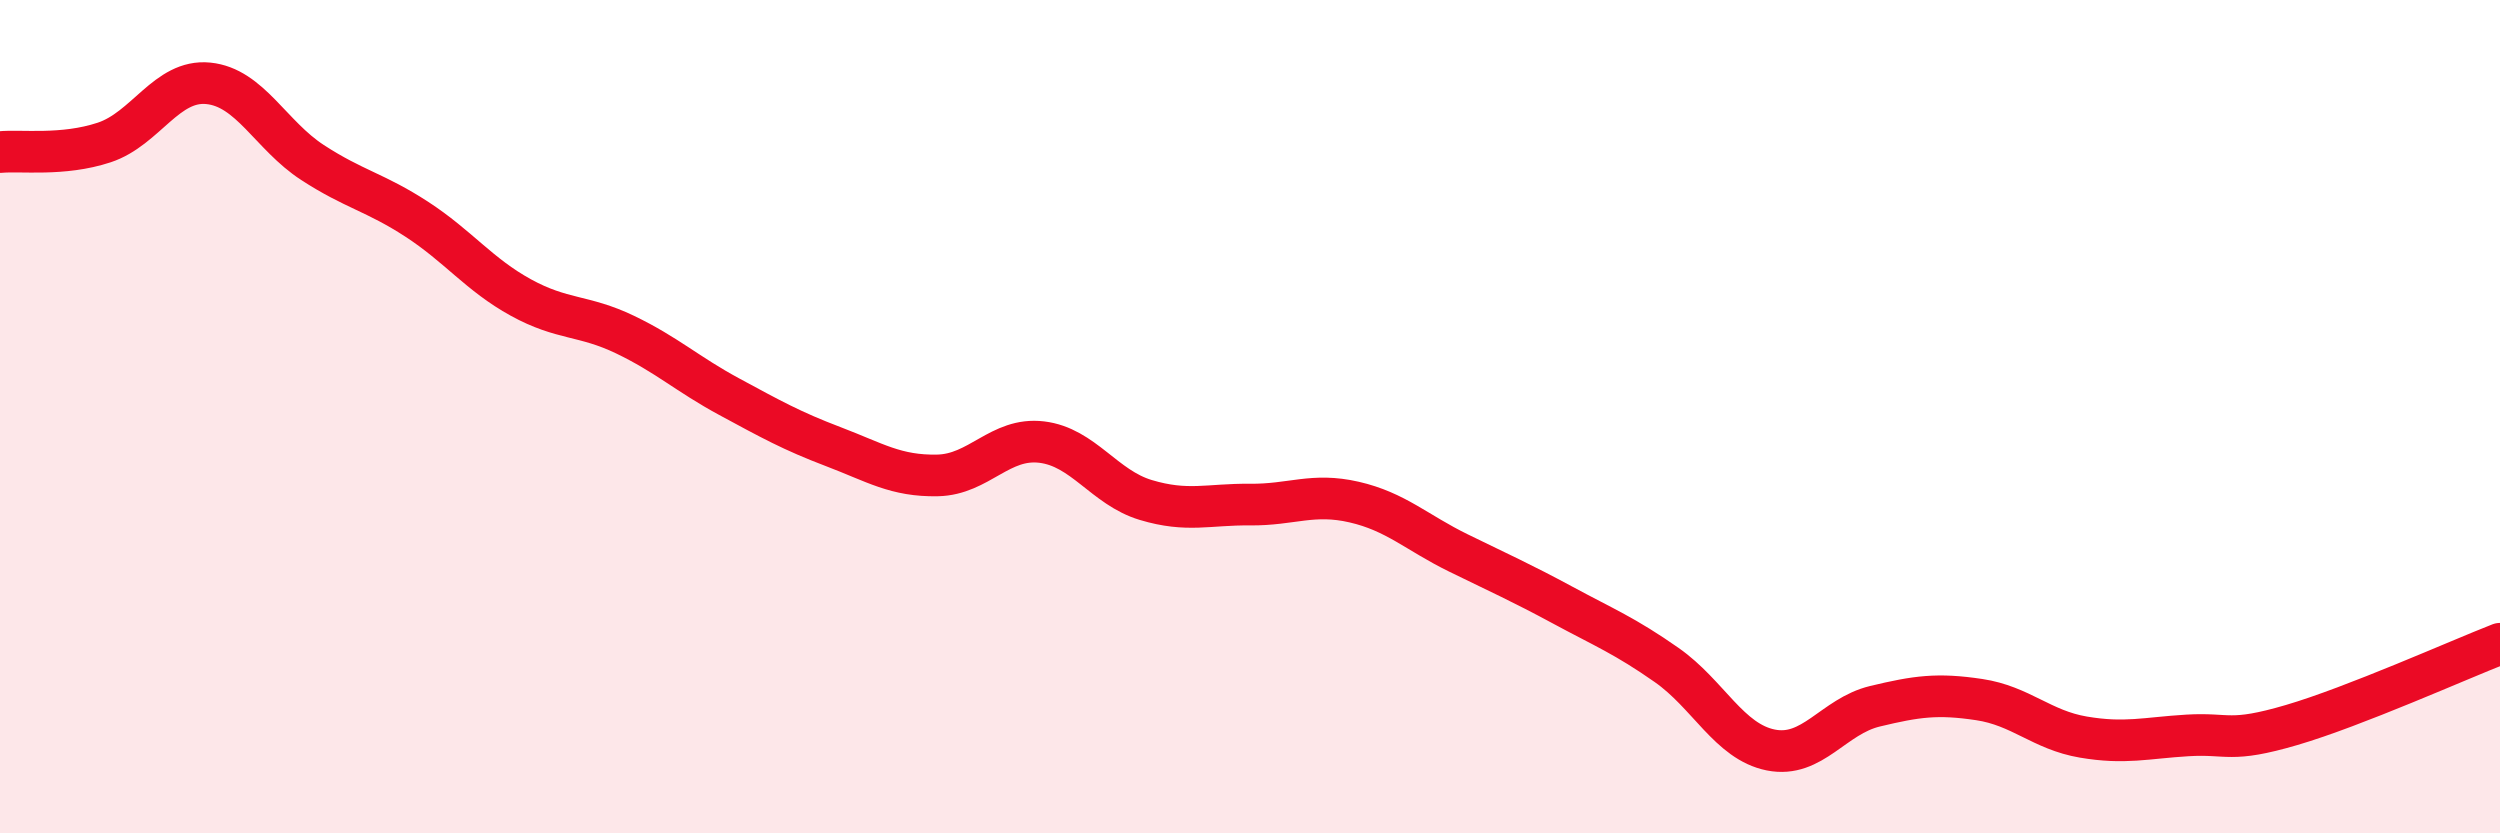 
    <svg width="60" height="20" viewBox="0 0 60 20" xmlns="http://www.w3.org/2000/svg">
      <path
        d="M 0,3.65 C 0.5,3.6 1.5,3.75 2.5,3.42 C 3.5,3.09 4,1.9 5,2 C 6,2.1 6.5,3.25 7.5,3.9 C 8.5,4.55 9,4.61 10,5.26 C 11,5.91 11.5,6.59 12.5,7.14 C 13.5,7.69 14,7.55 15,8.03 C 16,8.51 16.5,8.98 17.5,9.52 C 18.5,10.06 19,10.34 20,10.72 C 21,11.1 21.5,11.43 22.5,11.41 C 23.5,11.39 24,10.49 25,10.61 C 26,10.73 26.5,11.7 27.5,12 C 28.5,12.3 29,12.1 30,12.11 C 31,12.12 31.5,11.82 32.5,12.05 C 33.5,12.28 34,12.78 35,13.27 C 36,13.76 36.5,13.98 37.5,14.52 C 38.5,15.06 39,15.26 40,15.96 C 41,16.66 41.5,17.8 42.5,18 C 43.5,18.2 44,17.19 45,16.95 C 46,16.71 46.5,16.64 47.5,16.79 C 48.5,16.94 49,17.52 50,17.69 C 51,17.86 51.5,17.71 52.5,17.65 C 53.5,17.59 53.5,17.84 55,17.4 C 56.5,16.96 59,15.84 60,15.45L60 20L0 20Z"
        fill="#EB0A25"
        opacity="0.1"
        stroke-linecap="round"
        stroke-linejoin="round"
      />
      <path
        d="M 0,3.65 C 0.5,3.6 1.5,3.75 2.5,3.42 C 3.5,3.09 4,1.9 5,2 C 6,2.1 6.5,3.25 7.5,3.9 C 8.5,4.55 9,4.61 10,5.26 C 11,5.91 11.5,6.59 12.5,7.14 C 13.5,7.69 14,7.55 15,8.03 C 16,8.51 16.5,8.98 17.5,9.52 C 18.5,10.06 19,10.34 20,10.72 C 21,11.1 21.5,11.43 22.5,11.41 C 23.5,11.39 24,10.49 25,10.61 C 26,10.73 26.5,11.7 27.5,12 C 28.5,12.3 29,12.1 30,12.11 C 31,12.12 31.5,11.82 32.5,12.05 C 33.5,12.28 34,12.78 35,13.27 C 36,13.76 36.5,13.98 37.5,14.52 C 38.5,15.06 39,15.26 40,15.96 C 41,16.66 41.5,17.8 42.5,18 C 43.5,18.2 44,17.19 45,16.95 C 46,16.71 46.5,16.64 47.5,16.79 C 48.5,16.94 49,17.52 50,17.69 C 51,17.86 51.5,17.71 52.5,17.65 C 53.5,17.59 53.5,17.84 55,17.4 C 56.5,16.96 59,15.84 60,15.45"
        stroke="#EB0A25"
        stroke-width="1"
        fill="none"
        stroke-linecap="round"
        stroke-linejoin="round"
      />
    </svg>
  